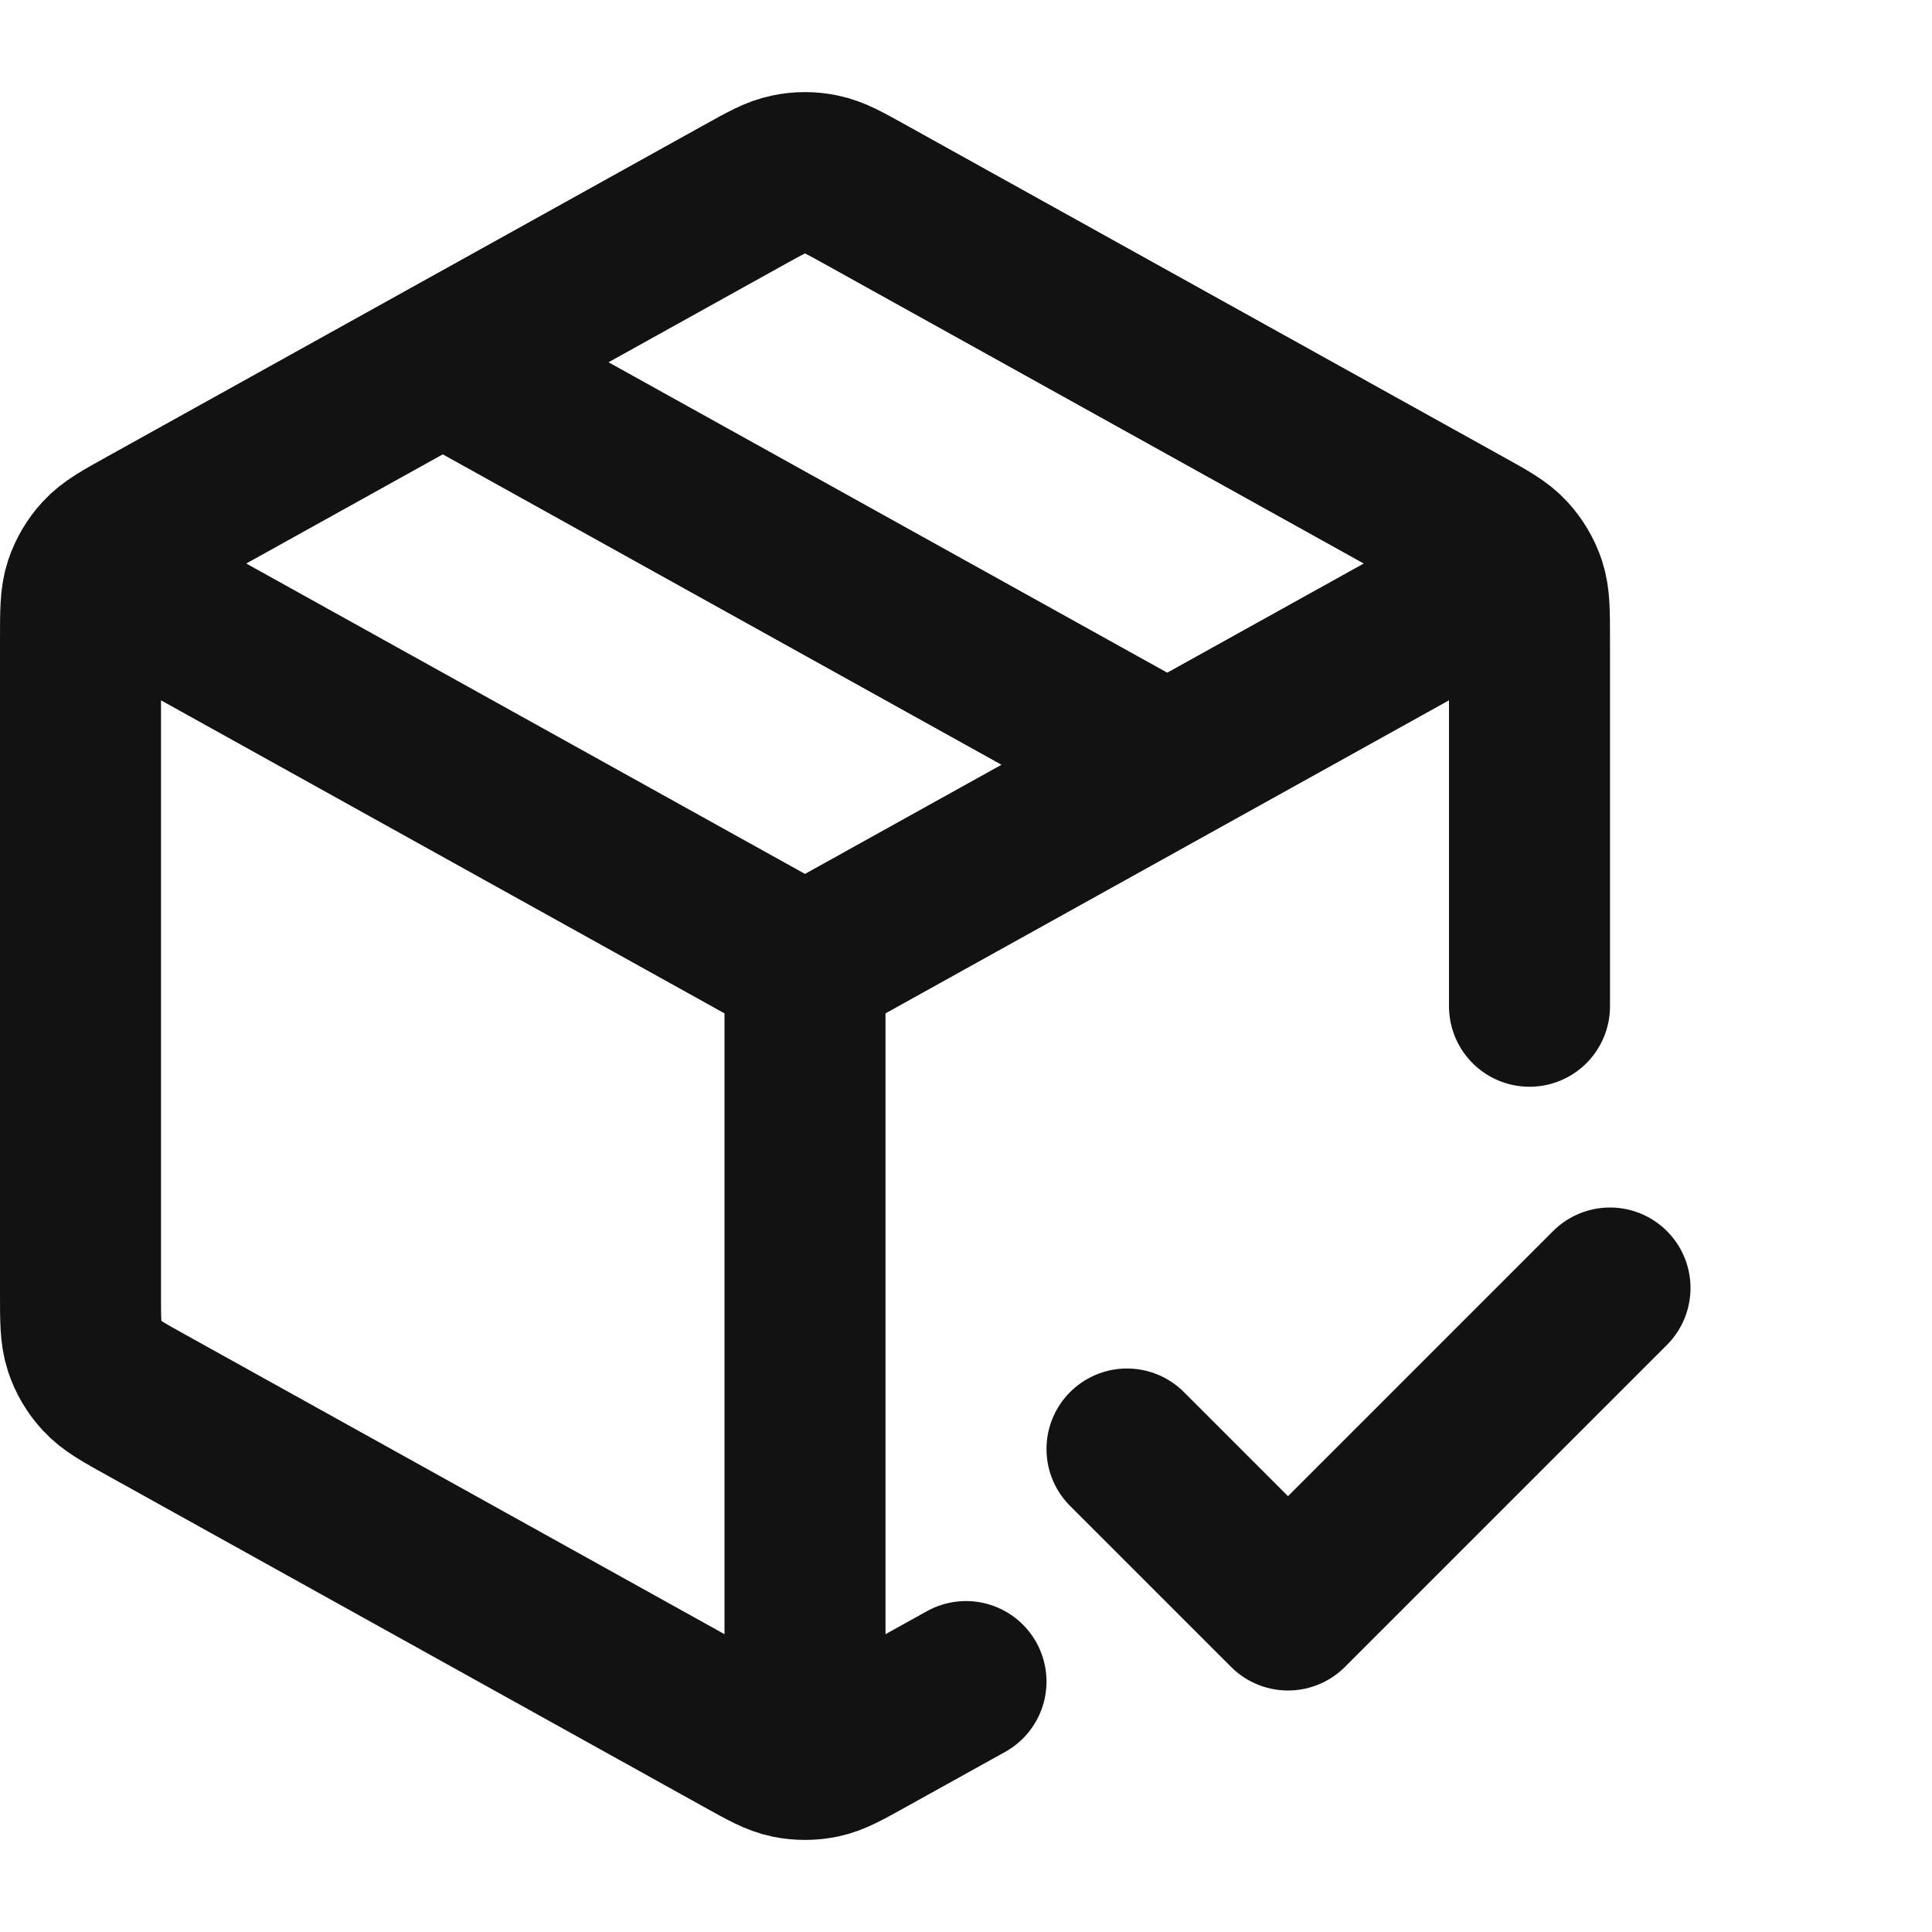 <svg xmlns="http://www.w3.org/2000/svg" fill="none" viewBox="0 0 24 24" height="24" width="24">
<path stroke-linejoin="round" stroke-linecap="round" stroke-width="2" stroke="#121212" d="M18.5 7.278L10 12M10 12L1.5 7.278M10 12L10 21.5M12 20.889L10.777 21.568C10.493 21.726 10.352 21.805 10.201 21.836C10.069 21.863 9.931 21.863 9.799 21.836C9.648 21.805 9.507 21.726 9.223 21.568L1.823 17.457C1.523 17.291 1.374 17.208 1.265 17.089C1.168 16.985 1.095 16.861 1.05 16.725C1 16.573 1 16.401 1 16.059V7.942C1 7.599 1 7.428 1.05 7.275C1.095 7.14 1.168 7.016 1.265 6.911C1.374 6.792 1.523 6.709 1.823 6.543L9.223 2.432C9.507 2.274 9.648 2.195 9.799 2.165C9.931 2.137 10.069 2.137 10.201 2.165C10.352 2.195 10.493 2.274 10.777 2.432L18.177 6.543C18.477 6.709 18.626 6.792 18.735 6.911C18.832 7.016 18.905 7.14 18.95 7.275C19 7.428 19 7.599 19 7.942L19 12.5M5.5 4.5L14.5 9.5M14 18L16 20L20 16"></path>
</svg>
